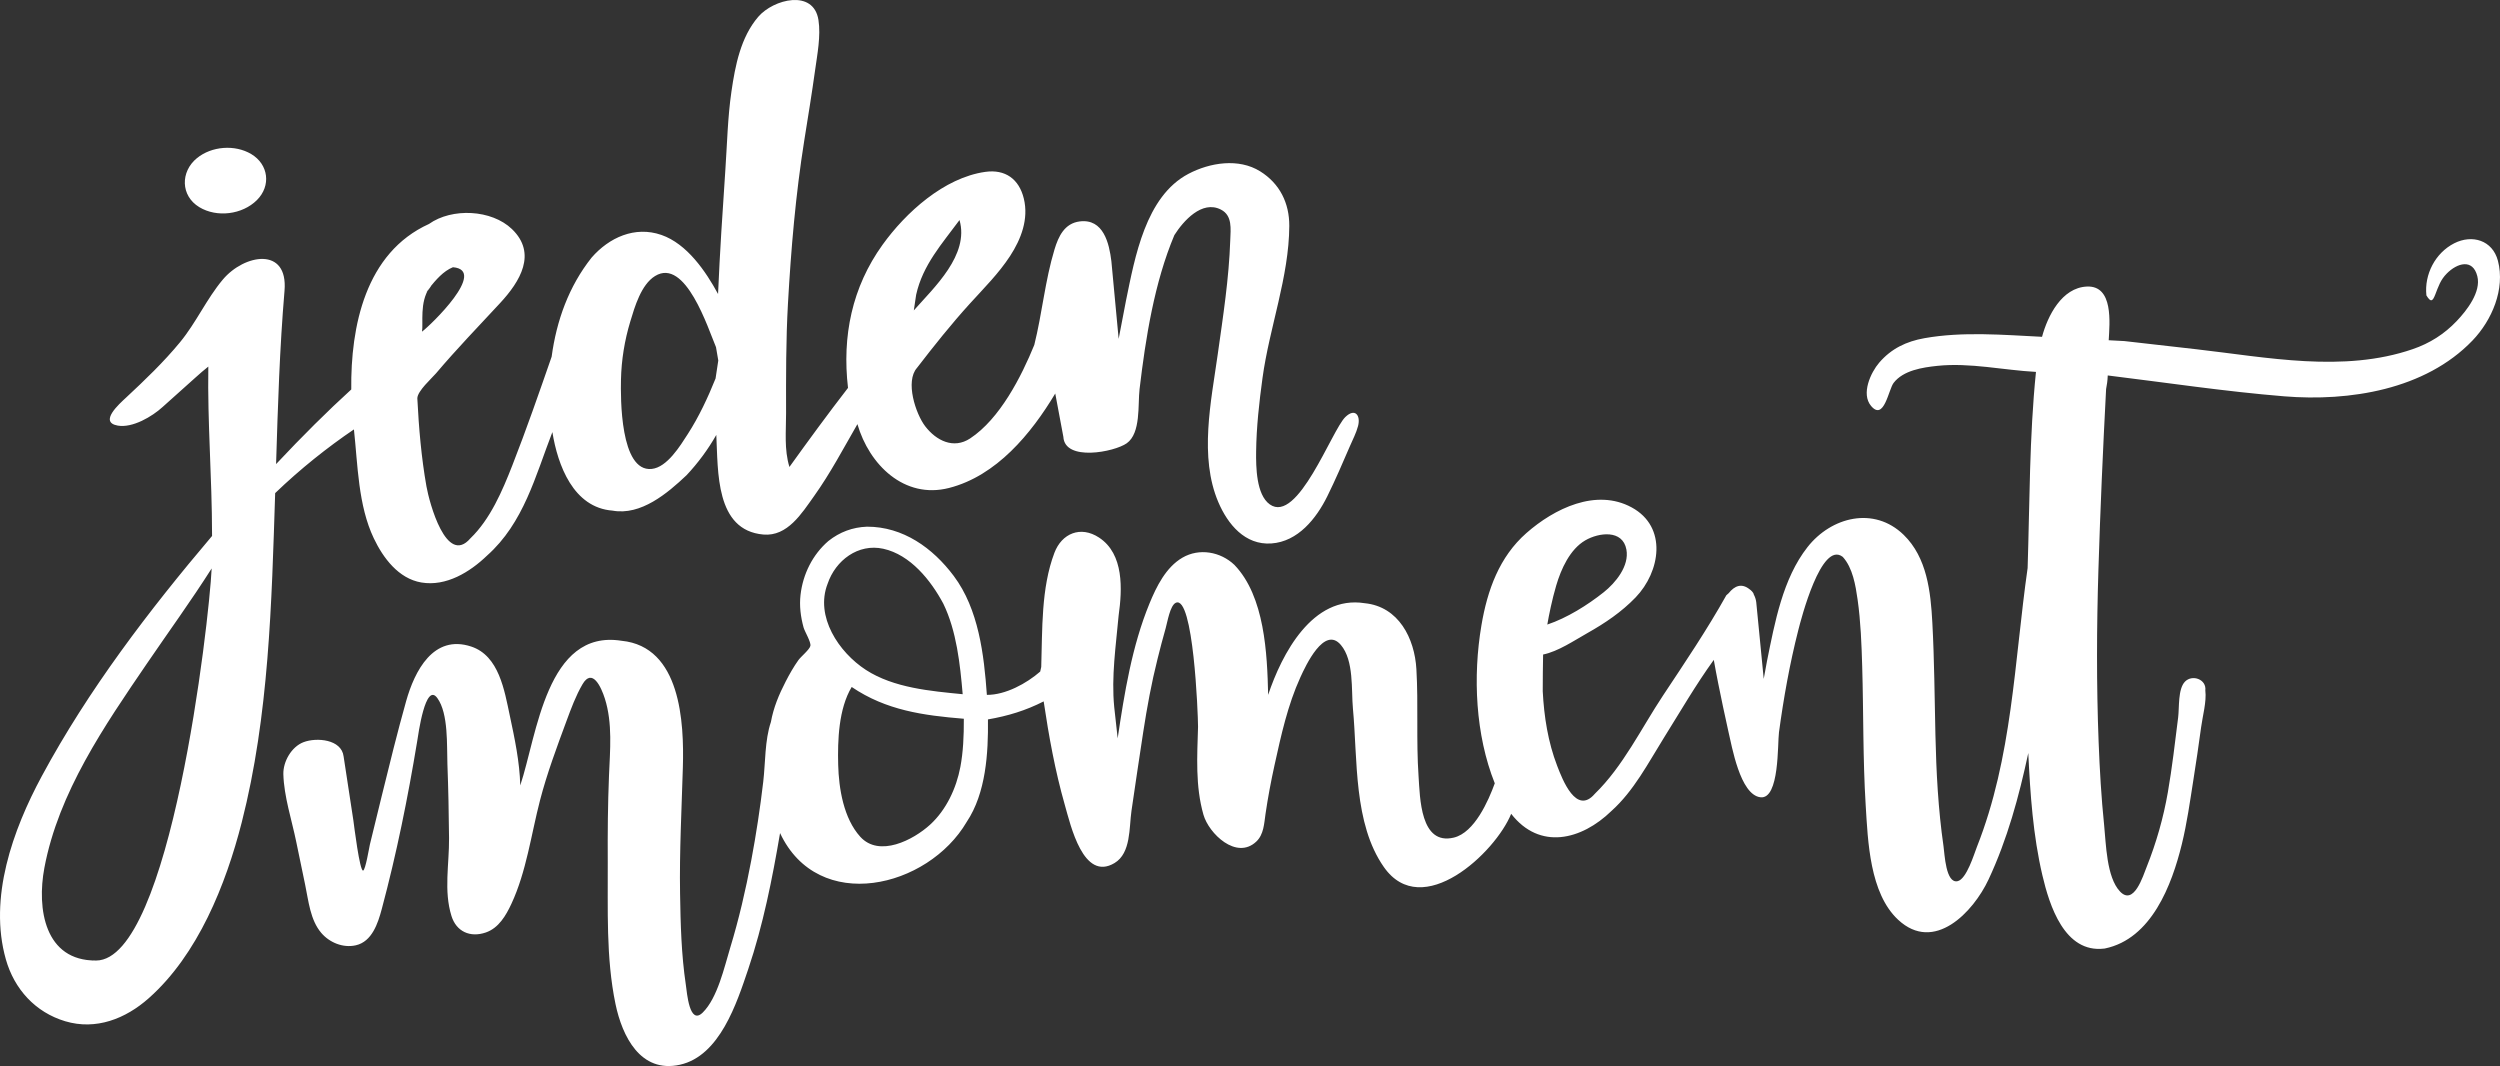 <?xml version="1.0" encoding="iso-8859-1"?>
<!-- Generator: Adobe Illustrator 22.1.0, SVG Export Plug-In . SVG Version: 6.00 Build 0)  -->
<svg version="1.1" id="Layer_1" xmlns="http://www.w3.org/2000/svg" xmlns:xlink="http://www.w3.org/1999/xlink" x="0px" y="0px"
	 viewBox="0 0 294.384 125.53" style="enable-background:new 0 0 294.384 125.53;" xml:space="preserve">
<rect x="0" y="0" width="294.384" height="125.53" fill="#333333" stroke="none"/>
<path style="fill:#FFFFFF;" d="M23.467,24.391c-2.214-1.339-2.228-4.175-0.282-5.766c1.736-1.419,4.477-1.631,6.403-0.481
	c2.038,1.216,2.357,3.74,0.657,5.426C28.531,25.27,25.535,25.65,23.467,24.391C22.449,23.775,24.483,25.009,23.467,24.391z
	 M158.418,49.108c1.141-1.106,1.825-0.192,1.498,1.057c-0.213,0.816-0.632,1.614-0.965,2.385c-0.853,1.975-1.705,3.966-2.659,5.895
	c-1.294,2.615-3.452,5.334-6.585,5.549c-3.107,0.214-5.137-2.265-6.247-4.869c-2.268-5.321-0.848-11.858-0.072-17.371
	c0.628-4.46,1.329-8.963,1.479-13.472c0.044-1.322,0.277-2.896-1.099-3.602c-2.235-1.147-4.433,1.351-5.483,3.007
	c-2.361,5.615-3.384,12.112-4.098,18.136c-0.215,1.812,0.176,5.184-1.514,6.377c-1.452,1.025-7.3,2.178-7.46-0.768l-0.954-5.094
	c-2.831,4.735-6.924,9.697-12.512,11.123c-5.272,1.345-9.401-2.746-10.783-7.517c-1.632,2.83-3.202,5.812-5.101,8.469
	c-1.455,2.037-3.135,4.776-5.967,4.532c-5.683-0.49-5.329-7.463-5.549-11.731c-0.983,1.723-2.152,3.304-3.502,4.743
	c-2.247,2.125-5.374,4.779-8.72,4.171c-4.619-0.351-6.452-5.354-7.081-9.247c-2.002,5.173-3.372,10.7-7.693,14.542
	c-2.016,1.94-4.81,3.663-7.734,3.168c-2.693-0.456-4.5-2.889-5.601-5.201c-1.848-3.879-1.882-8.618-2.34-12.825
	c-3.104,2.101-6.319,4.657-9.275,7.501c-0.415,12.916-0.722,26.191-3.938,38.778c-1.872,7.326-5.16,15.567-10.946,20.698
	c-2.732,2.423-6.213,3.797-9.836,2.715c-3.525-1.053-6-3.788-6.992-7.288c-2.053-7.245,0.814-15.235,4.232-21.577
	c5.477-10.164,12.603-19.494,20.05-28.28c-0.011-7.14-0.546-13.193-0.441-19.946c-0.485,0.389-0.994,0.817-1.551,1.326l-3.836,3.437
	c-1.213,1.11-3.531,2.494-5.279,2.187c-2.259-0.397,0.194-2.564,0.969-3.285c2.225-2.072,4.422-4.174,6.359-6.524
	c1.907-2.313,3.139-5.12,5.048-7.389c2.521-2.996,7.706-3.912,7.262,1.319c-0.576,6.792-0.784,13.6-0.993,20.411
	c3.088-3.292,6.087-6.27,8.853-8.787c-0.083-7.425,1.663-16.092,9.151-19.488c2.719-1.927,7.375-1.699,9.768,0.6
	c2.99,2.874,0.96,6.176-1.391,8.712c-2.537,2.737-5.129,5.421-7.542,8.271c-0.499,0.589-2.202,2.085-2.207,2.956
	c0.175,3.459,0.47,6.949,1.074,10.361c0.343,1.936,2.348,9.403,5.172,6.123c2.35-2.263,3.771-5.606,4.939-8.591
	c1.653-4.224,3.142-8.515,4.63-12.799c0.579-4.266,2.016-8.276,4.705-11.671c2.062-2.365,5.097-3.754,8.219-2.671
	c3.016,1.046,5.226,4.286,6.673,6.956c0.209-4.873,0.527-9.741,0.859-14.607c0.211-3.082,0.272-6.165,0.716-9.228
	c0.443-3.052,1.088-6.4,3.158-8.807c1.791-2.082,6.517-3.287,7.089,0.378c0.292,1.871-0.137,4.041-0.394,5.901
	c-0.382,2.766-0.837,5.522-1.276,8.279c-1.018,6.403-1.555,12.726-1.921,19.206c-0.243,4.313-0.23,8.602-0.222,12.919
	c0.004,2.147-0.237,4.245,0.394,6.327c2.25-3.132,4.533-6.253,6.899-9.312c-0.708-6.087,0.466-11.845,4.066-16.851
	c2.734-3.802,7.238-7.894,12.088-8.584c2.355-0.335,3.99,0.837,4.55,3.151c0.581,2.401-0.316,4.754-1.617,6.752
	c-1.338,2.054-3.085,3.79-4.726,5.596c-2.202,2.422-4.243,4.987-6.239,7.58c-1.415,1.594-0.152,5.422,0.969,6.88
	c1.304,1.695,3.339,2.713,5.287,1.43c3.504-2.308,6.035-7.278,7.557-11.015c0.927-3.717,1.266-7.571,2.38-11.245
	c0.463-1.527,1.174-3.073,2.977-3.296c2.784-0.345,3.465,2.579,3.72,4.688l0.857,9.143l0.869-4.532
	c1.043-5.052,2.291-12.243,7.35-14.902c2.529-1.329,5.909-1.872,8.441-0.296c2.32,1.444,3.447,3.755,3.433,6.435
	c-0.03,6.003-2.346,11.971-3.154,17.904c-0.391,2.869-0.718,5.777-0.751,8.676c-0.02,1.75,0.002,5.056,1.606,6.203
	C152.817,61.748,156.817,50.66,158.418,49.108C158.821,48.718,157.308,50.184,158.418,49.108z M107.881,34.703
	c-0.038,0.171-0.241,1.679-0.276,1.85c2.387-2.705,6.557-6.533,5.381-10.641C110.938,28.69,108.658,31.196,107.881,34.703
	C107.843,34.874,108.32,32.723,107.881,34.703z M11.334,113.106c8.726-0.087,13.283-39.753,13.59-46.169
	c-2.416,3.804-5.073,7.461-7.612,11.184c-5.003,7.336-10.419,15.187-12.087,24.077C4.324,106.999,5.248,113.166,11.334,113.106
	C20.06,113.019,3.836,113.18,11.334,113.106z M50.57,33.889c-1.184,1.703-0.709,4.202-0.877,5.166
	c1.02-0.765,7.763-7.252,3.642-7.588C52.195,31.924,51.327,32.964,50.57,33.889C49.386,35.592,51.357,32.927,50.57,33.889z
	 M84.58,42.451l-0.268-1.571c-0.928-2.181-3.588-10.595-7.179-8.375c-1.642,1.015-2.393,3.626-2.913,5.348
	c-0.673,2.225-1.045,4.518-1.098,6.843c-0.048,2.103-0.109,10.896,3.612,10.523c1.826-0.183,3.368-2.734,4.25-4.1
	c1.323-2.05,2.365-4.292,3.276-6.551L84.58,42.451z M291.145,40.097c-5.578,5.808-14.51,7.195-22.166,6.572
	c-6.956-0.566-13.861-1.611-20.784-2.458c-0.022,0.651-0.104,1.129-0.194,1.602c-0.372,7.086-0.685,14.174-0.904,21.267
	c-0.209,6.752-0.236,13.521,0.023,20.272c0.126,3.279,0.314,6.56,0.651,9.825c0.223,2.158,0.272,6.125,1.874,7.806
	c1.629,1.71,2.715-1.852,3.142-2.924c1.127-2.825,1.966-5.769,2.486-8.766c0.507-2.92,0.844-5.879,1.213-8.819
	c0.145-1.151-0.043-3.337,0.804-4.209c0.854-0.88,2.557-0.281,2.396,1.041c0.159,1.326-0.319,2.993-0.495,4.317
	c-0.279,2.095-0.594,4.185-0.922,6.272c-0.394,2.509-0.745,5.039-1.35,7.509c-1.179,4.816-3.574,11.151-9.063,12.285l-0.071,0.009
	c-4.685,0.567-6.457-5.085-7.287-8.628c-1.101-4.7-1.434-9.588-1.66-14.397c-1.092,5.101-2.464,10.159-4.682,14.896
	c-1.798,3.839-6.398,8.694-10.644,4.737c-3.357-3.128-3.559-9.243-3.822-13.499c-0.335-5.423-0.249-10.875-0.409-16.305
	c-0.078-2.637-0.172-5.295-0.544-7.91c-0.235-1.649-0.57-3.73-1.744-5.015c-2.536-1.971-4.924,7.396-5.24,8.635
	c-1.003,3.935-1.728,7.995-2.272,12.019c-0.179,1.32,0.075,7.916-2.179,7.652c-2.41-0.282-3.372-6.065-3.78-7.758
	c0,0-1.108-4.935-1.718-8.421c-2.129,2.95-3.95,6.094-5.876,9.179c-1.863,2.985-3.529,6.238-6.182,8.619
	c-3.531,3.429-8.444,4.645-11.8,0.328c-1.856,4.581-10.489,12.684-14.984,6.278c-3.601-5.132-3.086-12.677-3.649-18.653
	c-0.208-2.207,0.141-5.665-1.423-7.512c-1.949-2.301-4.139,2.441-4.766,3.812c-1.494,3.27-2.272,6.839-3.042,10.334
	c-0.421,1.91-0.782,3.829-1.064,5.765c-0.163,1.12-0.199,2.41-1.085,3.246c-2.337,2.207-5.591-0.946-6.224-3.167
	c-0.963-3.382-0.737-6.883-0.635-10.349c-0.003-1.569-0.545-15.53-2.613-14.605c-0.688,0.308-0.996,2.297-1.196,2.986
	c-0.348,1.2-0.654,2.412-0.96,3.624c-0.715,2.834-1.238,5.706-1.683,8.594c-0.477,3.096-0.931,6.194-1.386,9.293
	c-0.29,1.974-0.041,4.975-1.992,6.149c-3.682,2.216-5.173-4.44-5.865-6.867c-1.134-3.98-1.874-8.076-2.483-12.165
	c-2.131,1.085-4.215,1.715-6.561,2.122c0.049,3.949-0.231,8.677-2.501,12.067c-4.561,7.8-17.484,10.906-21.979,1.317
	c-0.917,5.389-1.993,10.825-3.744,16.012c-1.35,3.998-3.345,10.224-8.049,11.267c-4.651,1.031-6.796-3.363-7.584-7.149
	c-1.136-5.464-0.881-11.203-0.912-16.754c-0.019-3.389,0.008-6.738,0.146-10.124c0.122-2.997,0.436-6.17-0.485-9.082
	c-0.428-1.352-1.48-3.672-2.638-1.687c-0.788,1.35-1.338,2.851-1.879,4.313c-1.136,3.071-2.3,6.184-3.122,9.353
	c-1.043,4.02-1.6,8.382-3.364,12.172c-0.642,1.378-1.496,2.861-3.019,3.384c-1.84,0.632-3.468-0.103-4.041-1.938
	c-0.927-2.967-0.259-6.126-0.287-9.175c-0.026-2.909-0.084-5.819-0.193-8.726c-0.081-2.164,0.141-5.93-1.186-7.762
	c-1.411-1.948-2.244,4.304-2.375,5.1c-1.102,6.672-2.423,13.21-4.171,19.747c-0.448,1.674-1.147,3.831-3.054,4.263
	c-1.499,0.34-3.091-0.316-4.066-1.457c-1.305-1.528-1.502-3.774-1.899-5.67c-0.353-1.686-0.704-3.373-1.05-5.061
	c-0.519-2.534-1.449-5.355-1.517-7.955c-0.039-1.485,0.95-3.231,2.374-3.775c1.528-0.584,4.475-0.351,4.721,1.68l1.15,7.536
	c0.084,0.612,0.741,5.963,1.144,5.906c0.279-0.039,0.727-2.772,0.796-3.056c0.464-1.905,0.926-3.81,1.395-5.714
	c0.92-3.74,1.837-7.485,2.88-11.192c0.994-3.532,3.201-7.894,7.662-6.42c3.278,1.082,3.914,5.187,4.54,8.117
	c0.57,2.666,1.17,5.501,1.233,8.239c1.98-5.916,3.082-18.439,11.93-17.036c6.977,0.69,7.371,9.627,7.219,14.882
	c-0.144,4.966-0.411,9.908-0.33,14.878c0.059,3.605,0.146,7.163,0.677,10.735c0.142,0.955,0.419,4.842,1.998,3.277
	c1.741-1.725,2.532-5.329,3.224-7.605c1.029-3.379,1.83-6.836,2.484-10.306c0.579-3.074,1.049-6.162,1.412-9.268
	c0.261-2.232,0.175-4.885,0.901-7.026c0.307-1.704,0.946-3.231,1.741-4.77c0.449-0.87,0.934-1.73,1.504-2.528
	c0.284-0.398,1.308-1.229,1.404-1.666c0.098-0.446-0.67-1.685-0.803-2.174c-0.343-1.254-0.507-2.543-0.357-3.84
	c0.28-2.433,1.421-4.74,3.285-6.341c1.335-1.058,2.848-1.618,4.541-1.682c4.248-0.008,7.751,2.509,10.217,5.802
	c2.932,3.914,3.563,9.266,3.899,14.003c2.185,0.016,4.671-1.341,6.281-2.745c0.024-0.156,0.067-0.341,0.121-0.541
	c0.14-4.391-0.028-9.278,1.552-13.443c0.863-2.275,3.076-3.226,5.257-1.793c2.949,1.938,2.734,6.107,2.304,9.174
	c-0.32,3.563-0.869,7.194-0.52,10.772l0.407,3.695c0.793-5.331,1.682-10.851,3.74-15.864c0.825-2.009,1.938-4.28,3.89-5.415
	c1.982-1.152,4.485-0.699,6.112,0.85c3.579,3.711,3.866,10.476,3.977,15.309c1.602-4.787,5.204-11.772,11.368-10.794
	c4.011,0.396,5.879,4.154,6.088,7.758c0.243,4.192-0.034,8.408,0.255,12.602c0.173,2.513,0.185,8.201,4.159,7.239
	c2.434-0.589,4.075-4.347,4.816-6.391c-2.279-5.714-2.59-12.577-1.573-18.596c0.699-4.141,2.099-8.062,5.303-10.877
	c3.268-2.87,8.197-5.301,12.398-3.012c4.239,2.31,3.36,7.581,0.455,10.596c-1.652,1.715-3.599,3.031-5.665,4.192
	c-1.571,0.884-3.45,2.169-5.227,2.532c-0.031,1.442-0.037,2.884-0.043,4.326c0.153,2.986,0.622,5.986,1.701,8.785
	c0.627,1.628,2.25,5.848,4.434,3.286c3.327-3.234,5.471-7.712,8.019-11.555c2.588-3.903,5.178-7.735,7.464-11.819
	c0.102-0.104,0.187-0.17,0.275-0.245c0.697-0.872,1.526-1.21,2.457-0.466c0.164,0.106,0.474,0.393,0.494,0.604
	c0.142,0.268,0.253,0.565,0.297,0.927l0.881,9.028l0.384-2.1c0.919-4.521,1.849-9.702,4.773-13.423
	c2.792-3.553,7.825-4.84,11.322-1.441c2.752,2.675,3.179,6.704,3.375,10.328c0.238,4.404,0.262,8.815,0.363,13.224
	c0.101,4.407,0.324,8.758,0.954,13.124c0.131,0.904,0.261,4.414,1.658,4.106c1.059-0.233,1.957-3.236,2.266-4.017
	c4.181-10.565,4.4-21.767,5.979-32.856c0.247-7.664,0.202-15.464,0.983-23.096c-3.833-0.203-7.771-1.114-11.61-0.712
	c-1.747,0.183-4.007,0.523-5.151,2.005c-0.601,0.779-1.125,4.533-2.657,2.715c-1.204-1.429-0.03-3.949,0.957-5.095
	c1.43-1.66,3.197-2.504,5.328-2.883c4.507-0.802,9.305-0.388,13.848-0.162c0.662-2.461,2.319-5.786,5.282-5.918
	c3.143-0.14,2.678,4.299,2.569,6.323l1.84,0.097c2.823,0.32,5.646,0.641,8.469,0.962c8.335,0.949,17.328,2.795,25.49-0.011
	c2.006-0.689,3.713-1.768,5.178-3.308c1.199-1.26,2.894-3.434,2.428-5.28c-0.536-2.123-2.39-1.535-3.592-0.321
	c-0.752,0.759-0.993,1.541-1.362,2.483c-0.31,0.792-0.517,0.962-1.042,0.1c-0.267-2.47,1.047-5.007,3.276-6.139
	c2.1-1.067,4.508-0.373,5.147,2.065C295.013,34.047,293.425,37.723,291.145,40.097z M97.454,68.742
	c-1.503,3.849,1.321,8.075,4.509,10.142c3.27,2.121,7.635,2.495,11.396,2.862c-0.303-3.541-0.716-7.444-2.284-10.669
	c-1.458-2.729-3.873-5.759-7.071-6.46C101.061,63.973,98.387,65.975,97.454,68.742C97.164,69.484,97.835,67.611,97.454,68.742z
	 M113.086,90.313c0.331-1.748,0.419-3.65,0.409-5.678c-4.765-0.389-9.146-0.985-13.205-3.741c-1.541,2.57-1.664,6.274-1.59,9.168
	c0.072,2.797,0.639,6.304,2.598,8.467c2.236,2.467,6.257,0.379,8.229-1.425C111.43,95.364,112.612,92.816,113.086,90.313
	C113.417,88.565,112.896,91.316,113.086,90.313z M183.246,68.957c-0.488,1.659-0.847,3.439-1.045,4.587
	c2.316-0.774,4.73-2.286,6.636-3.8c1.404-1.115,3.037-3.098,2.677-5.037c-0.44-2.37-3.238-2.005-4.834-1.082
	C184.86,64.679,183.817,67.016,183.246,68.957C182.758,70.616,183.577,67.833,183.246,68.957z"/>
</svg>
